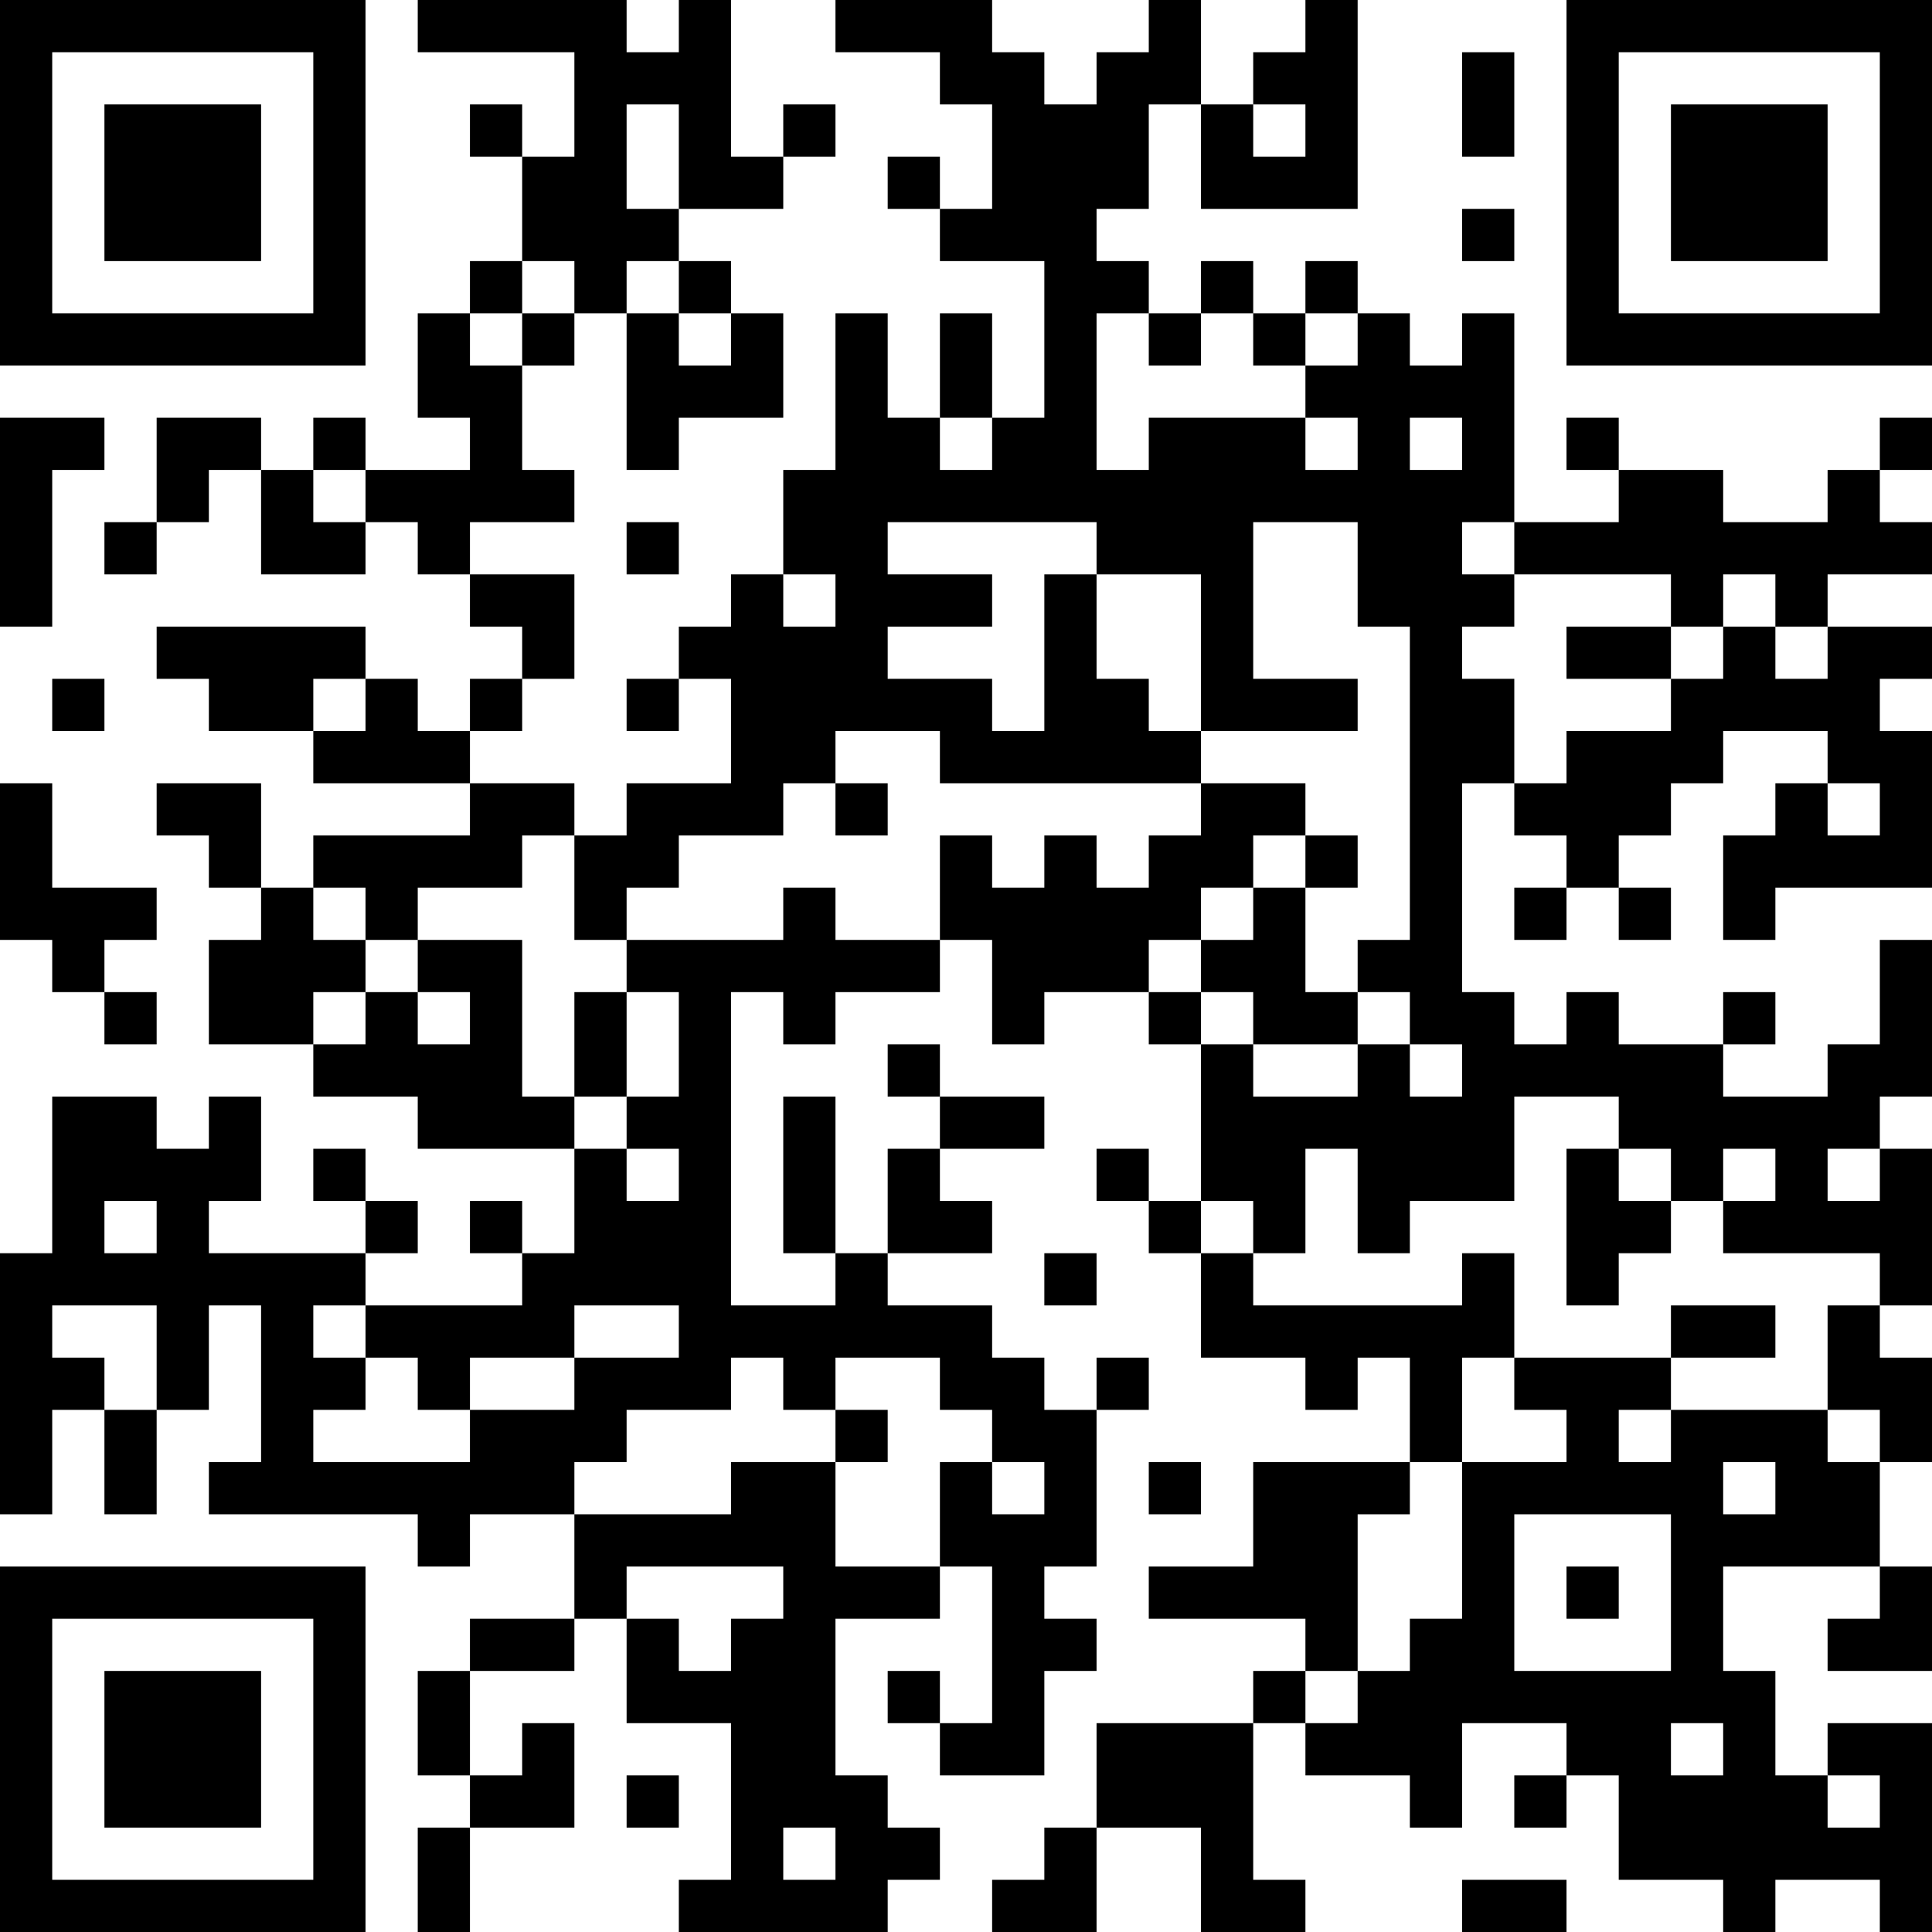 <?xml version="1.0" encoding="UTF-8"?>
<svg xmlns="http://www.w3.org/2000/svg" version="1.1" width="400" height="400" viewBox="0 0 400 400"><rect x="0" y="0" width="400" height="400" fill="#ffffff"/><g transform="scale(10.811)"><g transform="translate(0,0)"><path fill-rule="evenodd" d="M8 0L8 1L11 1L11 3L10 3L10 2L9 2L9 3L10 3L10 5L9 5L9 6L8 6L8 8L9 8L9 9L7 9L7 8L6 8L6 9L5 9L5 8L3 8L3 10L2 10L2 11L3 11L3 10L4 10L4 9L5 9L5 11L7 11L7 10L8 10L8 11L9 11L9 12L10 12L10 13L9 13L9 14L8 14L8 13L7 13L7 12L3 12L3 13L4 13L4 14L6 14L6 15L9 15L9 16L6 16L6 17L5 17L5 15L3 15L3 16L4 16L4 17L5 17L5 18L4 18L4 20L6 20L6 21L8 21L8 22L11 22L11 24L10 24L10 23L9 23L9 24L10 24L10 25L7 25L7 24L8 24L8 23L7 23L7 22L6 22L6 23L7 23L7 24L4 24L4 23L5 23L5 21L4 21L4 22L3 22L3 21L1 21L1 24L0 24L0 29L1 29L1 27L2 27L2 29L3 29L3 27L4 27L4 25L5 25L5 28L4 28L4 29L8 29L8 30L9 30L9 29L11 29L11 31L9 31L9 32L8 32L8 34L9 34L9 35L8 35L8 37L9 37L9 35L11 35L11 33L10 33L10 34L9 34L9 32L11 32L11 31L12 31L12 33L14 33L14 36L13 36L13 37L17 37L17 36L18 36L18 35L17 35L17 34L16 34L16 31L18 31L18 30L19 30L19 33L18 33L18 32L17 32L17 33L18 33L18 34L20 34L20 32L21 32L21 31L20 31L20 30L21 30L21 27L22 27L22 26L21 26L21 27L20 27L20 26L19 26L19 25L17 25L17 24L19 24L19 23L18 23L18 22L20 22L20 21L18 21L18 20L17 20L17 21L18 21L18 22L17 22L17 24L16 24L16 21L15 21L15 24L16 24L16 25L14 25L14 19L15 19L15 20L16 20L16 19L18 19L18 18L19 18L19 20L20 20L20 19L22 19L22 20L23 20L23 23L22 23L22 22L21 22L21 23L22 23L22 24L23 24L23 26L25 26L25 27L26 27L26 26L27 26L27 28L24 28L24 30L22 30L22 31L25 31L25 32L24 32L24 33L21 33L21 35L20 35L20 36L19 36L19 37L21 37L21 35L23 35L23 37L25 37L25 36L24 36L24 33L25 33L25 34L27 34L27 35L28 35L28 33L30 33L30 34L29 34L29 35L30 35L30 34L31 34L31 36L33 36L33 37L34 37L34 36L36 36L36 37L37 37L37 33L35 33L35 34L34 34L34 32L33 32L33 30L36 30L36 31L35 31L35 32L37 32L37 30L36 30L36 28L37 28L37 26L36 26L36 25L37 25L37 22L36 22L36 21L37 21L37 18L36 18L36 20L35 20L35 21L33 21L33 20L34 20L34 19L33 19L33 20L31 20L31 19L30 19L30 20L29 20L29 19L28 19L28 15L29 15L29 16L30 16L30 17L29 17L29 18L30 18L30 17L31 17L31 18L32 18L32 17L31 17L31 16L32 16L32 15L33 15L33 14L35 14L35 15L34 15L34 16L33 16L33 18L34 18L34 17L37 17L37 14L36 14L36 13L37 13L37 12L35 12L35 11L37 11L37 10L36 10L36 9L37 9L37 8L36 8L36 9L35 9L35 10L33 10L33 9L31 9L31 8L30 8L30 9L31 9L31 10L29 10L29 6L28 6L28 7L27 7L27 6L26 6L26 5L25 5L25 6L24 6L24 5L23 5L23 6L22 6L22 5L21 5L21 4L22 4L22 2L23 2L23 4L26 4L26 0L25 0L25 1L24 1L24 2L23 2L23 0L22 0L22 1L21 1L21 2L20 2L20 1L19 1L19 0L16 0L16 1L18 1L18 2L19 2L19 4L18 4L18 3L17 3L17 4L18 4L18 5L20 5L20 8L19 8L19 6L18 6L18 8L17 8L17 6L16 6L16 9L15 9L15 11L14 11L14 12L13 12L13 13L12 13L12 14L13 14L13 13L14 13L14 15L12 15L12 16L11 16L11 15L9 15L9 14L10 14L10 13L11 13L11 11L9 11L9 10L11 10L11 9L10 9L10 7L11 7L11 6L12 6L12 9L13 9L13 8L15 8L15 6L14 6L14 5L13 5L13 4L15 4L15 3L16 3L16 2L15 2L15 3L14 3L14 0L13 0L13 1L12 1L12 0ZM28 1L28 3L29 3L29 1ZM12 2L12 4L13 4L13 2ZM24 2L24 3L25 3L25 2ZM28 4L28 5L29 5L29 4ZM10 5L10 6L9 6L9 7L10 7L10 6L11 6L11 5ZM12 5L12 6L13 6L13 7L14 7L14 6L13 6L13 5ZM21 6L21 9L22 9L22 8L25 8L25 9L26 9L26 8L25 8L25 7L26 7L26 6L25 6L25 7L24 7L24 6L23 6L23 7L22 7L22 6ZM0 8L0 12L1 12L1 9L2 9L2 8ZM18 8L18 9L19 9L19 8ZM27 8L27 9L28 9L28 8ZM6 9L6 10L7 10L7 9ZM12 10L12 11L13 11L13 10ZM17 10L17 11L19 11L19 12L17 12L17 13L19 13L19 14L20 14L20 11L21 11L21 13L22 13L22 14L23 14L23 15L18 15L18 14L16 14L16 15L15 15L15 16L13 16L13 17L12 17L12 18L11 18L11 16L10 16L10 17L8 17L8 18L7 18L7 17L6 17L6 18L7 18L7 19L6 19L6 20L7 20L7 19L8 19L8 20L9 20L9 19L8 19L8 18L10 18L10 21L11 21L11 22L12 22L12 23L13 23L13 22L12 22L12 21L13 21L13 19L12 19L12 18L15 18L15 17L16 17L16 18L18 18L18 16L19 16L19 17L20 17L20 16L21 16L21 17L22 17L22 16L23 16L23 15L25 15L25 16L24 16L24 17L23 17L23 18L22 18L22 19L23 19L23 20L24 20L24 21L26 21L26 20L27 20L27 21L28 21L28 20L27 20L27 19L26 19L26 18L27 18L27 12L26 12L26 10L24 10L24 13L26 13L26 14L23 14L23 11L21 11L21 10ZM28 10L28 11L29 11L29 12L28 12L28 13L29 13L29 15L30 15L30 14L32 14L32 13L33 13L33 12L34 12L34 13L35 13L35 12L34 12L34 11L33 11L33 12L32 12L32 11L29 11L29 10ZM15 11L15 12L16 12L16 11ZM30 12L30 13L32 13L32 12ZM1 13L1 14L2 14L2 13ZM6 13L6 14L7 14L7 13ZM0 15L0 18L1 18L1 19L2 19L2 20L3 20L3 19L2 19L2 18L3 18L3 17L1 17L1 15ZM16 15L16 16L17 16L17 15ZM35 15L35 16L36 16L36 15ZM25 16L25 17L24 17L24 18L23 18L23 19L24 19L24 20L26 20L26 19L25 19L25 17L26 17L26 16ZM11 19L11 21L12 21L12 19ZM29 21L29 23L27 23L27 24L26 24L26 22L25 22L25 24L24 24L24 23L23 23L23 24L24 24L24 25L28 25L28 24L29 24L29 26L28 26L28 28L27 28L27 29L26 29L26 32L25 32L25 33L26 33L26 32L27 32L27 31L28 31L28 28L30 28L30 27L29 27L29 26L32 26L32 27L31 27L31 28L32 28L32 27L35 27L35 28L36 28L36 27L35 27L35 25L36 25L36 24L33 24L33 23L34 23L34 22L33 22L33 23L32 23L32 22L31 22L31 21ZM30 22L30 25L31 25L31 24L32 24L32 23L31 23L31 22ZM35 22L35 23L36 23L36 22ZM2 23L2 24L3 24L3 23ZM20 24L20 25L21 25L21 24ZM1 25L1 26L2 26L2 27L3 27L3 25ZM6 25L6 26L7 26L7 27L6 27L6 28L9 28L9 27L11 27L11 26L13 26L13 25L11 25L11 26L9 26L9 27L8 27L8 26L7 26L7 25ZM32 25L32 26L34 26L34 25ZM14 26L14 27L12 27L12 28L11 28L11 29L14 29L14 28L16 28L16 30L18 30L18 28L19 28L19 29L20 29L20 28L19 28L19 27L18 27L18 26L16 26L16 27L15 27L15 26ZM16 27L16 28L17 28L17 27ZM22 28L22 29L23 29L23 28ZM33 28L33 29L34 29L34 28ZM29 29L29 32L32 32L32 29ZM12 30L12 31L13 31L13 32L14 32L14 31L15 31L15 30ZM30 30L30 31L31 31L31 30ZM32 33L32 34L33 34L33 33ZM12 34L12 35L13 35L13 34ZM35 34L35 35L36 35L36 34ZM15 35L15 36L16 36L16 35ZM28 36L28 37L30 37L30 36ZM0 0L0 7L7 7L7 0ZM1 1L1 6L6 6L6 1ZM2 2L2 5L5 5L5 2ZM30 0L30 7L37 7L37 0ZM31 1L31 6L36 6L36 1ZM32 2L32 5L35 5L35 2ZM0 30L0 37L7 37L7 30ZM1 31L1 36L6 36L6 31ZM2 32L2 35L5 35L5 32Z" fill="#000000"/></g></g></svg>
